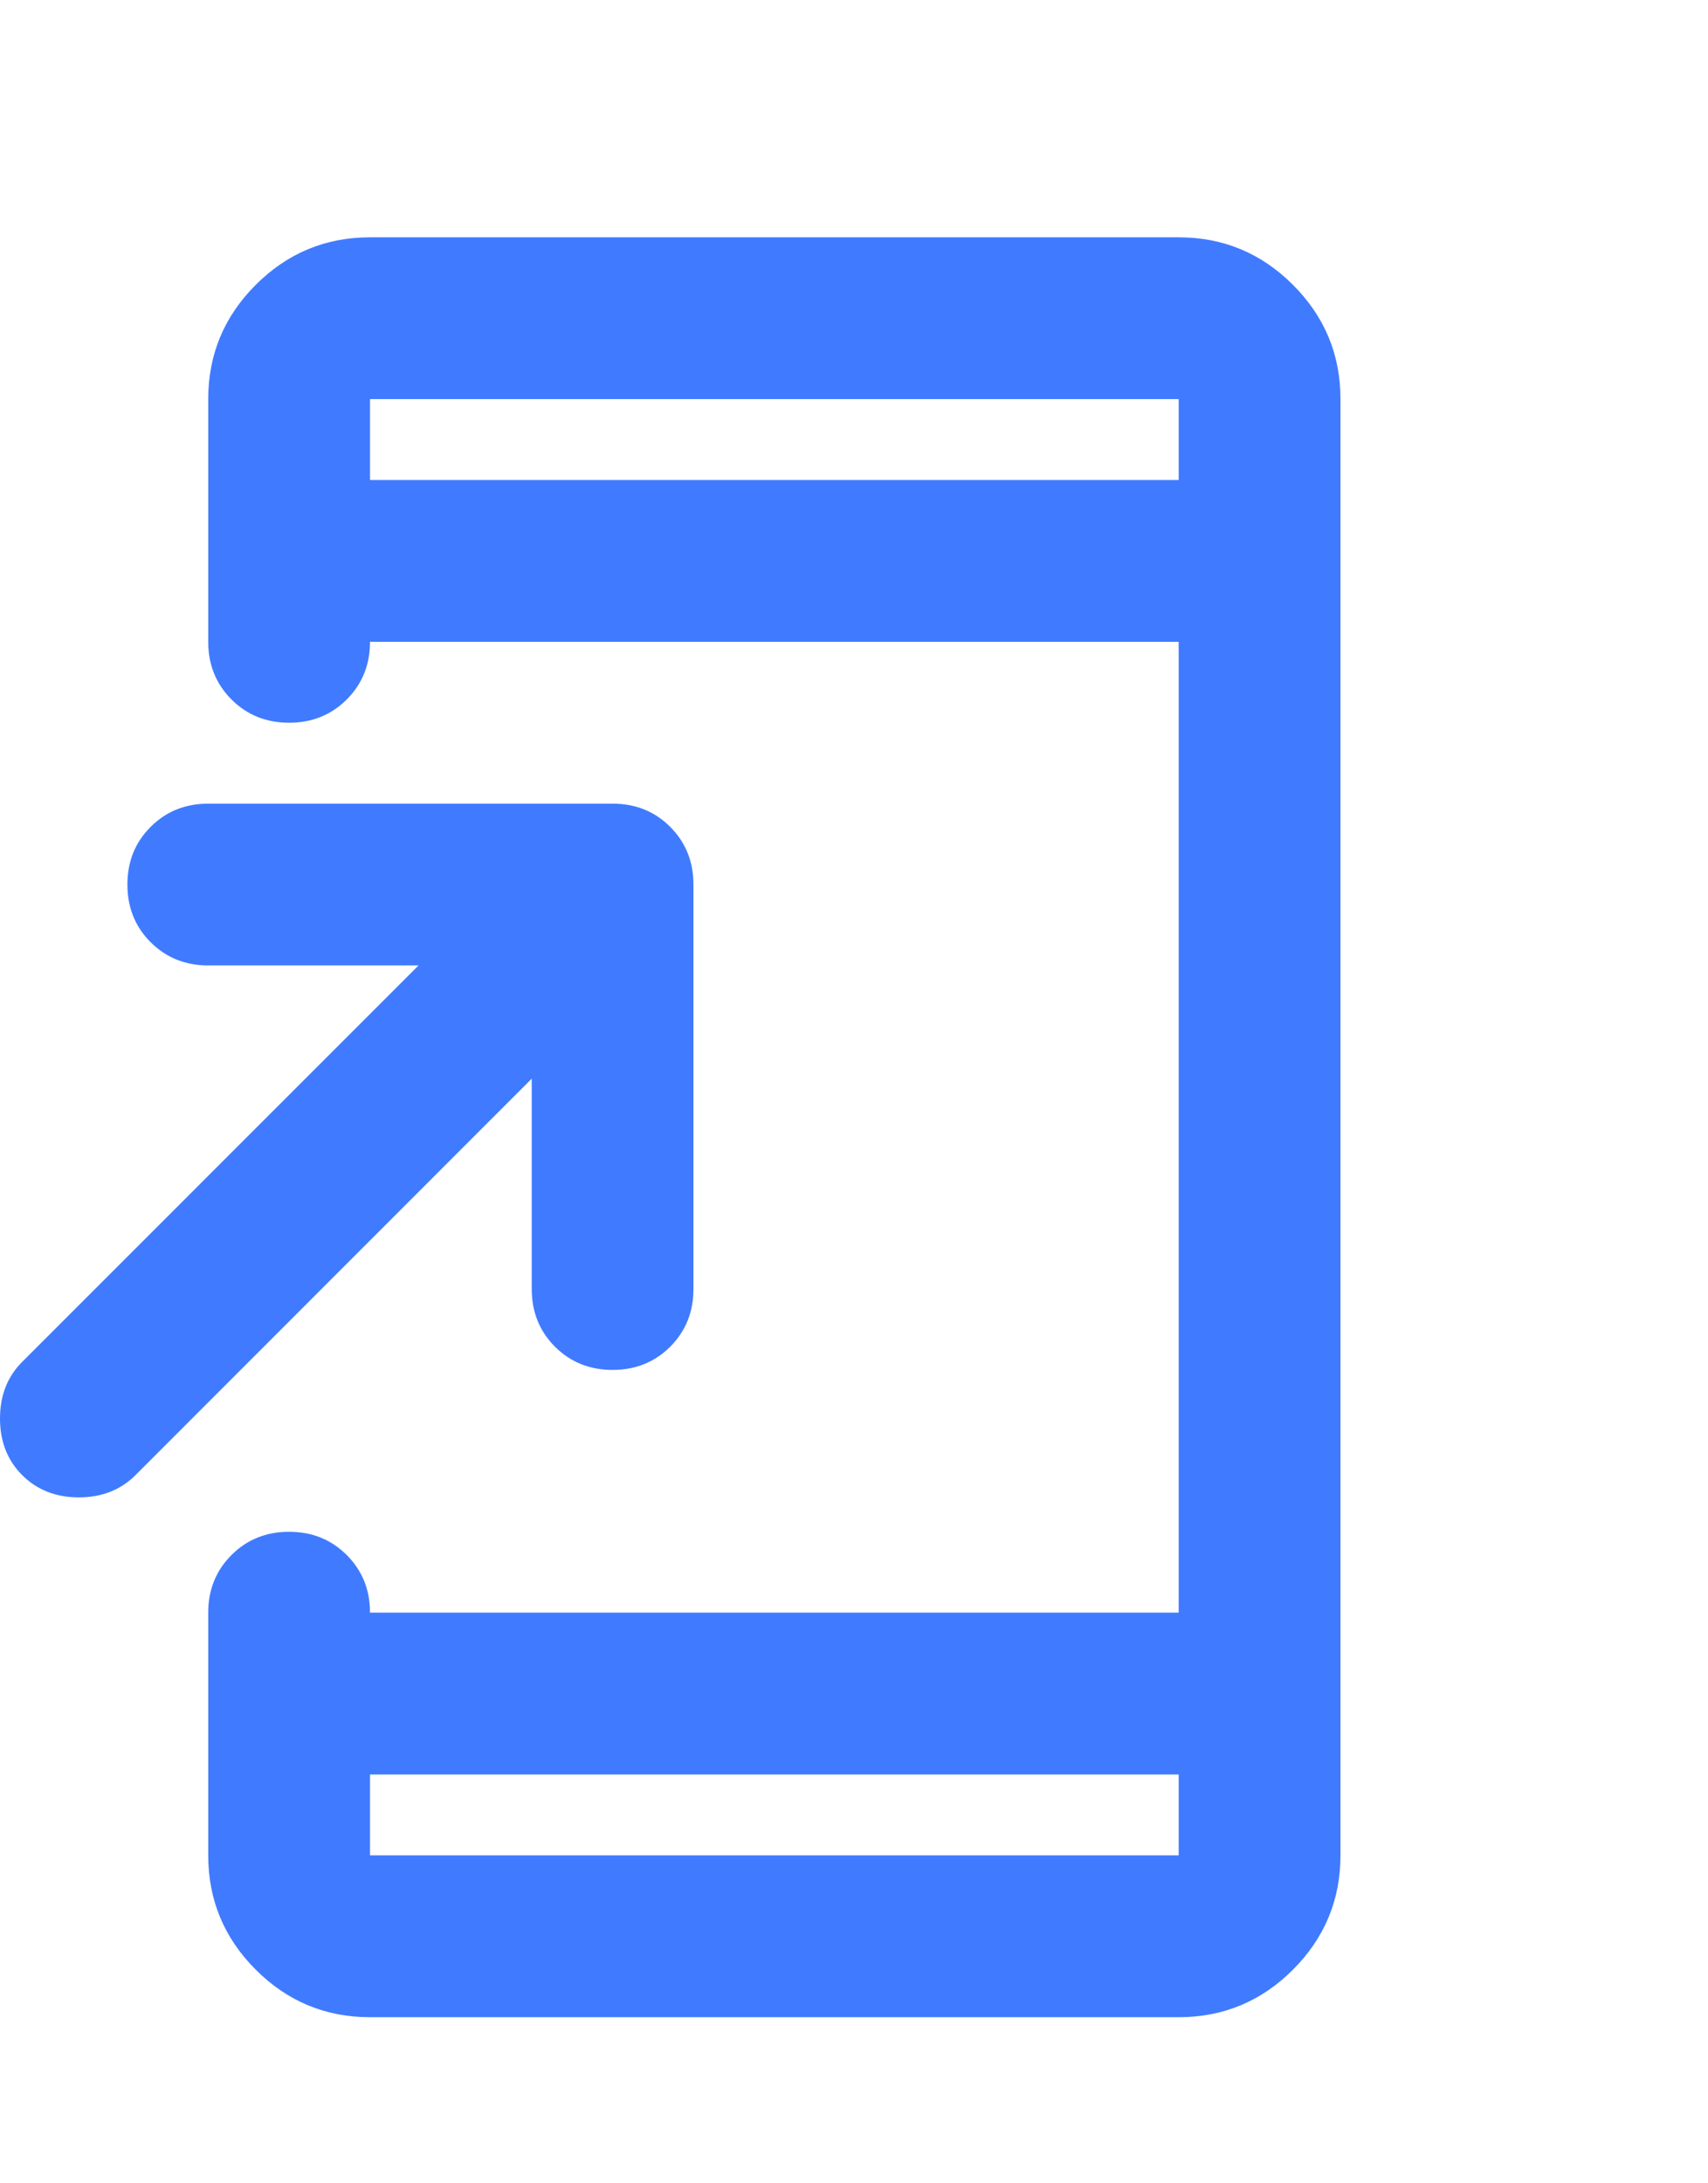 <svg width="18" height="23" viewBox="0 -2 22 26" fill="none" xmlns="http://www.w3.org/2000/svg">
<path d="M4.766 22.917C4.193 22.917 3.702 22.713 3.294 22.305C2.886 21.897 2.682 21.406 2.682 20.833V17.708C2.682 17.413 2.782 17.166 2.982 16.966C3.181 16.767 3.429 16.667 3.724 16.667C4.019 16.667 4.266 16.767 4.466 16.966C4.666 17.166 4.766 17.413 4.766 17.708H15.182V5.208H4.766C4.766 5.503 4.666 5.751 4.466 5.951C4.266 6.15 4.019 6.25 3.724 6.25C3.429 6.25 3.181 6.15 2.982 5.951C2.782 5.751 2.682 5.503 2.682 5.208V2.083C2.682 1.51 2.886 1.02 3.294 0.612C3.702 0.204 4.193 0 4.766 0H15.182C15.755 0 16.246 0.204 16.654 0.612C17.062 1.02 17.266 1.51 17.266 2.083V20.833C17.266 21.406 17.062 21.897 16.654 22.305C16.246 22.713 15.755 22.917 15.182 22.917H4.766ZM4.766 19.792V20.833H15.182V19.792H4.766ZM6.849 10.833L1.745 15.938C1.554 16.128 1.311 16.224 1.016 16.224C0.72 16.224 0.477 16.128 0.286 15.938C0.095 15.746 0 15.504 0 15.208C0 14.913 0.095 14.67 0.286 14.479L5.391 9.375H2.682C2.387 9.375 2.14 9.275 1.94 9.076C1.74 8.876 1.641 8.628 1.641 8.333C1.641 8.038 1.74 7.791 1.94 7.591C2.14 7.391 2.387 7.292 2.682 7.292H7.891C8.186 7.292 8.433 7.391 8.633 7.591C8.832 7.791 8.932 8.038 8.932 8.333V13.542C8.932 13.837 8.832 14.084 8.633 14.284C8.433 14.483 8.186 14.583 7.891 14.583C7.595 14.583 7.348 14.483 7.148 14.284C6.949 14.084 6.849 13.837 6.849 13.542V10.833ZM4.766 3.125H15.182V2.083H4.766V3.125Z" fill="#407bff"/>
</svg>
